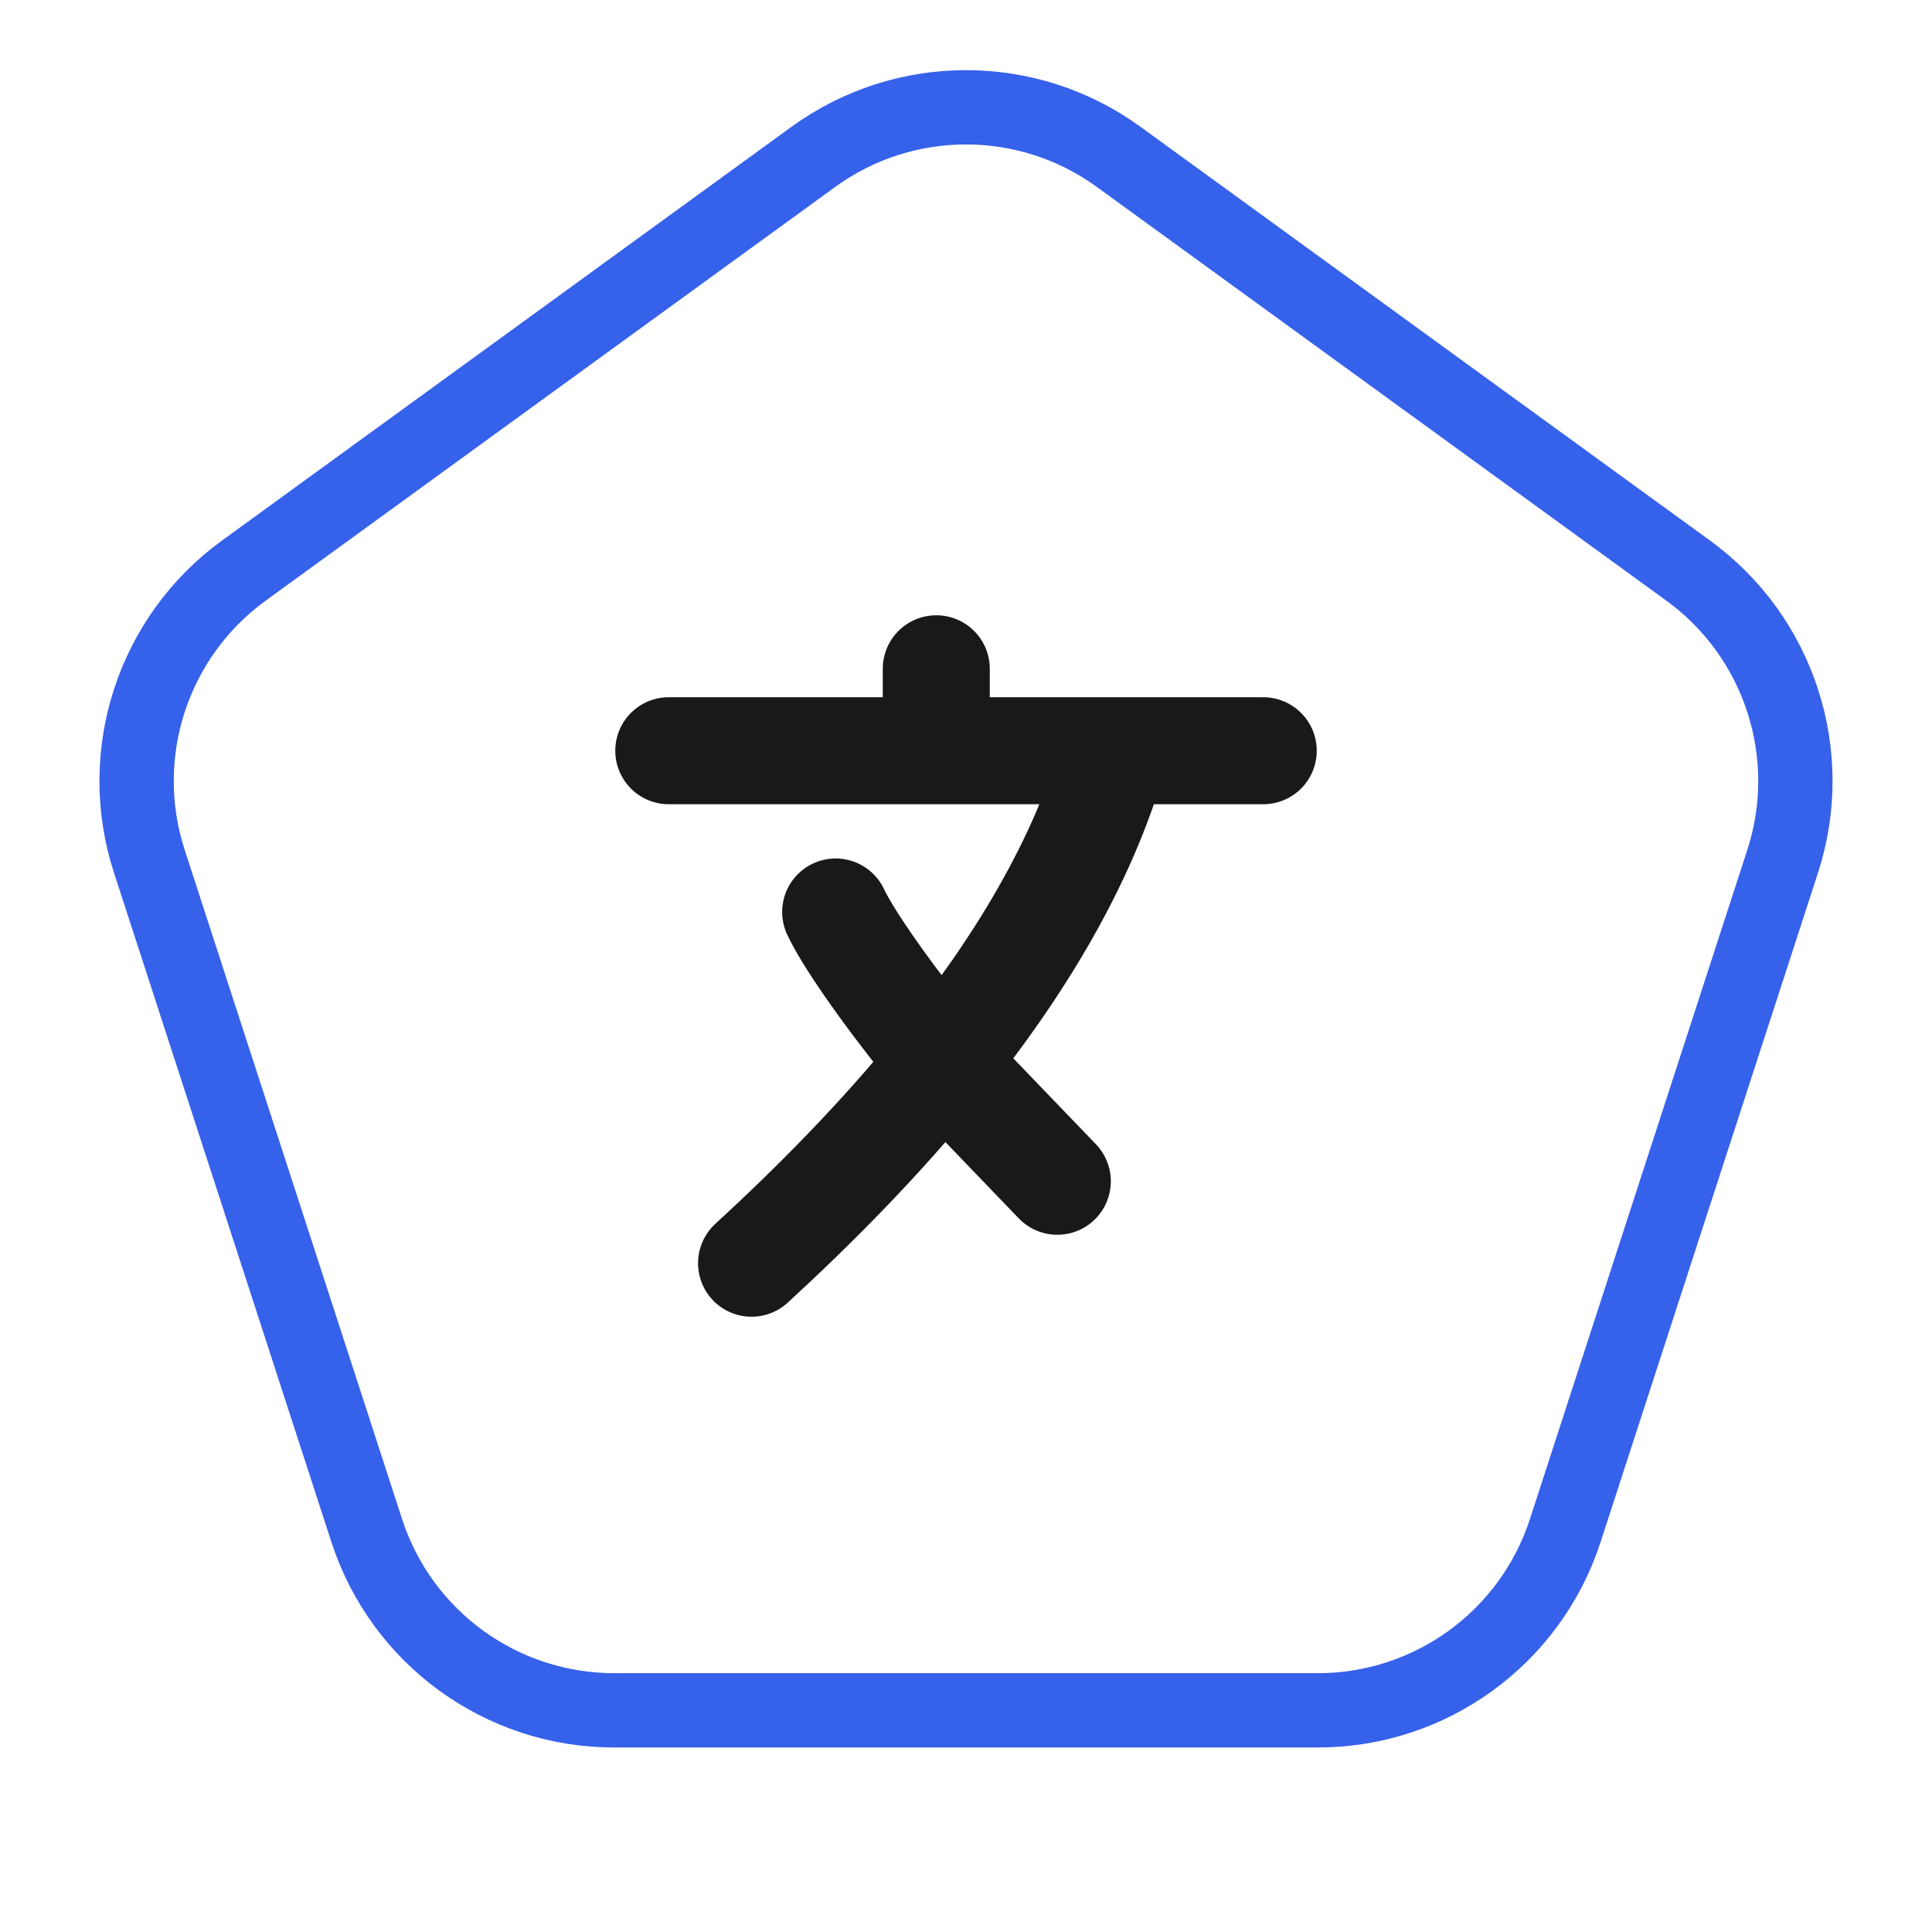 <svg width="26" height="26" viewBox="0 0 26 26" fill="none" xmlns="http://www.w3.org/2000/svg">
<path d="M10.943 2.113C12.169 1.221 13.831 1.221 15.057 2.113L22.719 7.679C23.945 8.57 24.459 10.15 23.99 11.592L21.064 20.599C20.595 22.041 19.251 23.017 17.735 23.017H8.265C6.749 23.017 5.405 22.041 4.936 20.599L2.01 11.592C1.541 10.15 2.055 8.57 3.281 7.679L10.943 2.113Z" stroke="#3661EA"/>
<path d="M9 10.103H12.6M17 10.103H15M12.6 10.103H15M12.6 10.103V9M15 10.103C14.578 11.613 13.694 13.039 12.686 14.293M10.114 17C10.93 16.25 11.851 15.331 12.686 14.293M12.686 14.293C12.171 13.69 11.451 12.714 11.246 12.273M12.686 14.293L14.229 15.897" stroke="#18191B" stroke-width="1.44" stroke-linecap="round" stroke-linejoin="round"/>
</svg>

